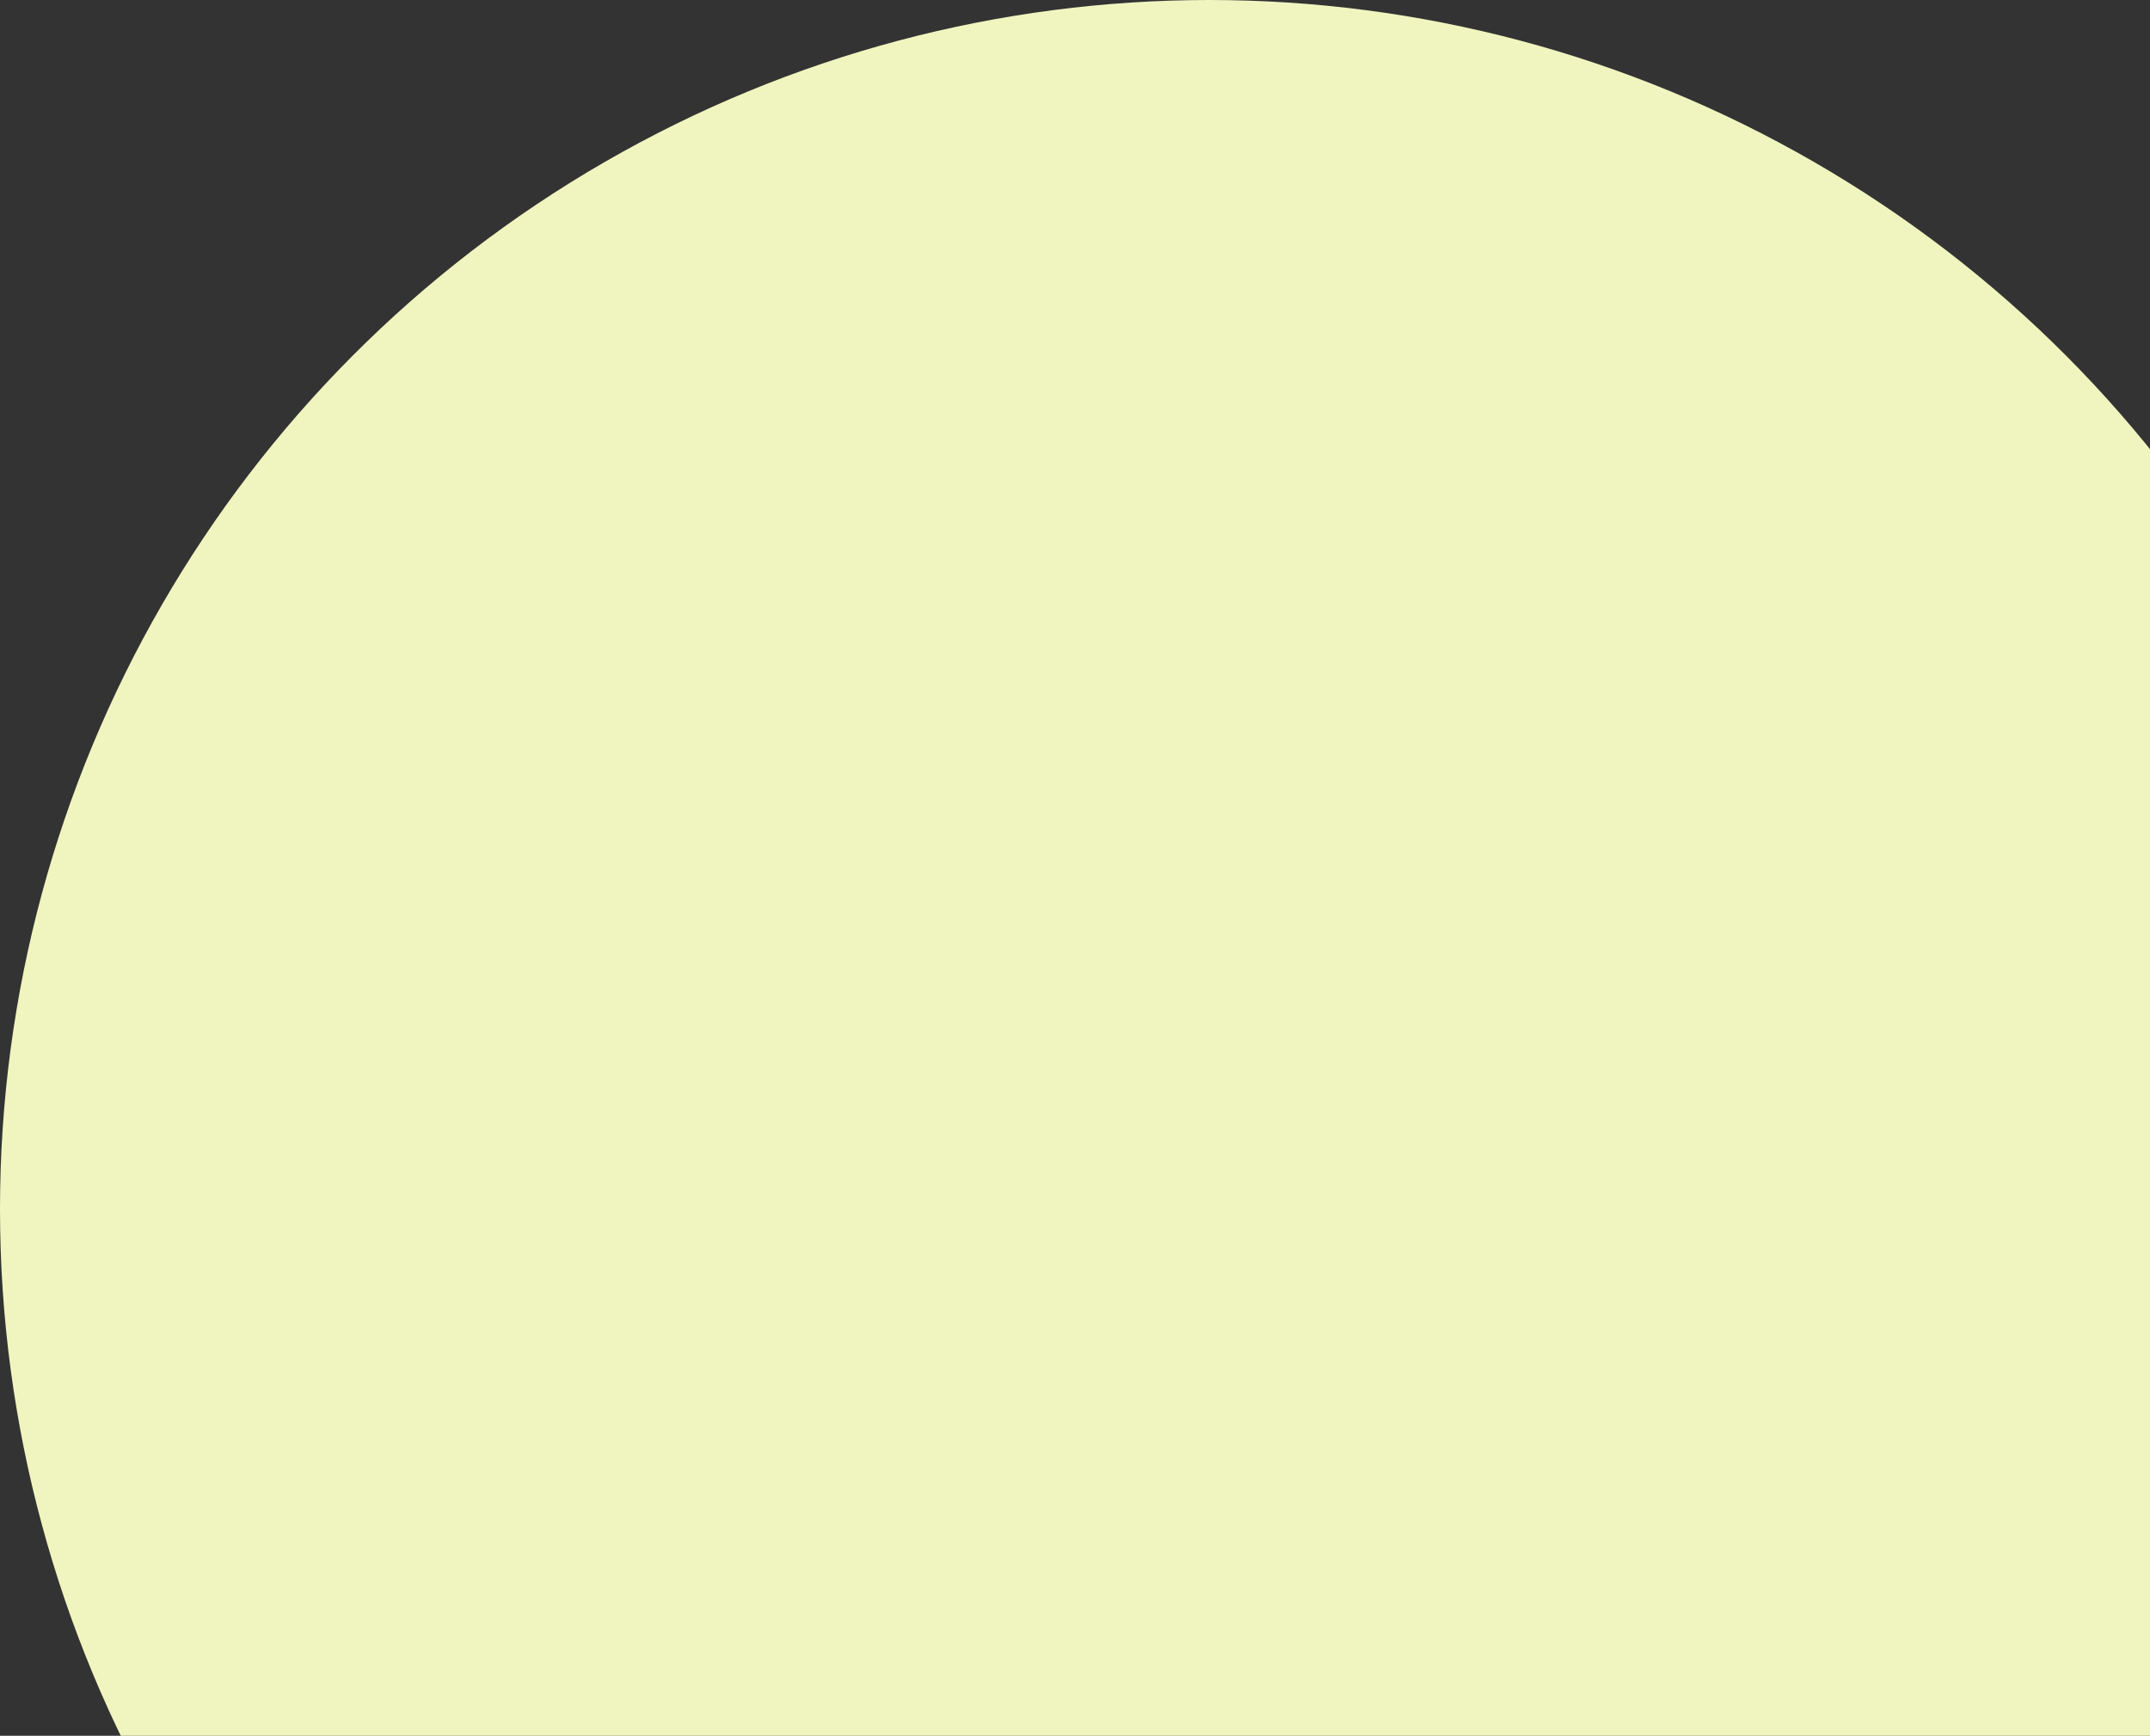 <?xml version="1.0" encoding="UTF-8"?> <svg xmlns="http://www.w3.org/2000/svg" width="400" height="323" viewBox="0 0 400 323" fill="none"><rect x="0" y="0" width="400" height="323" fill="#333333" stroke="none"/><circle cx="225" cy="225" r="225" fill="#F0F5BF"></circle></svg> 